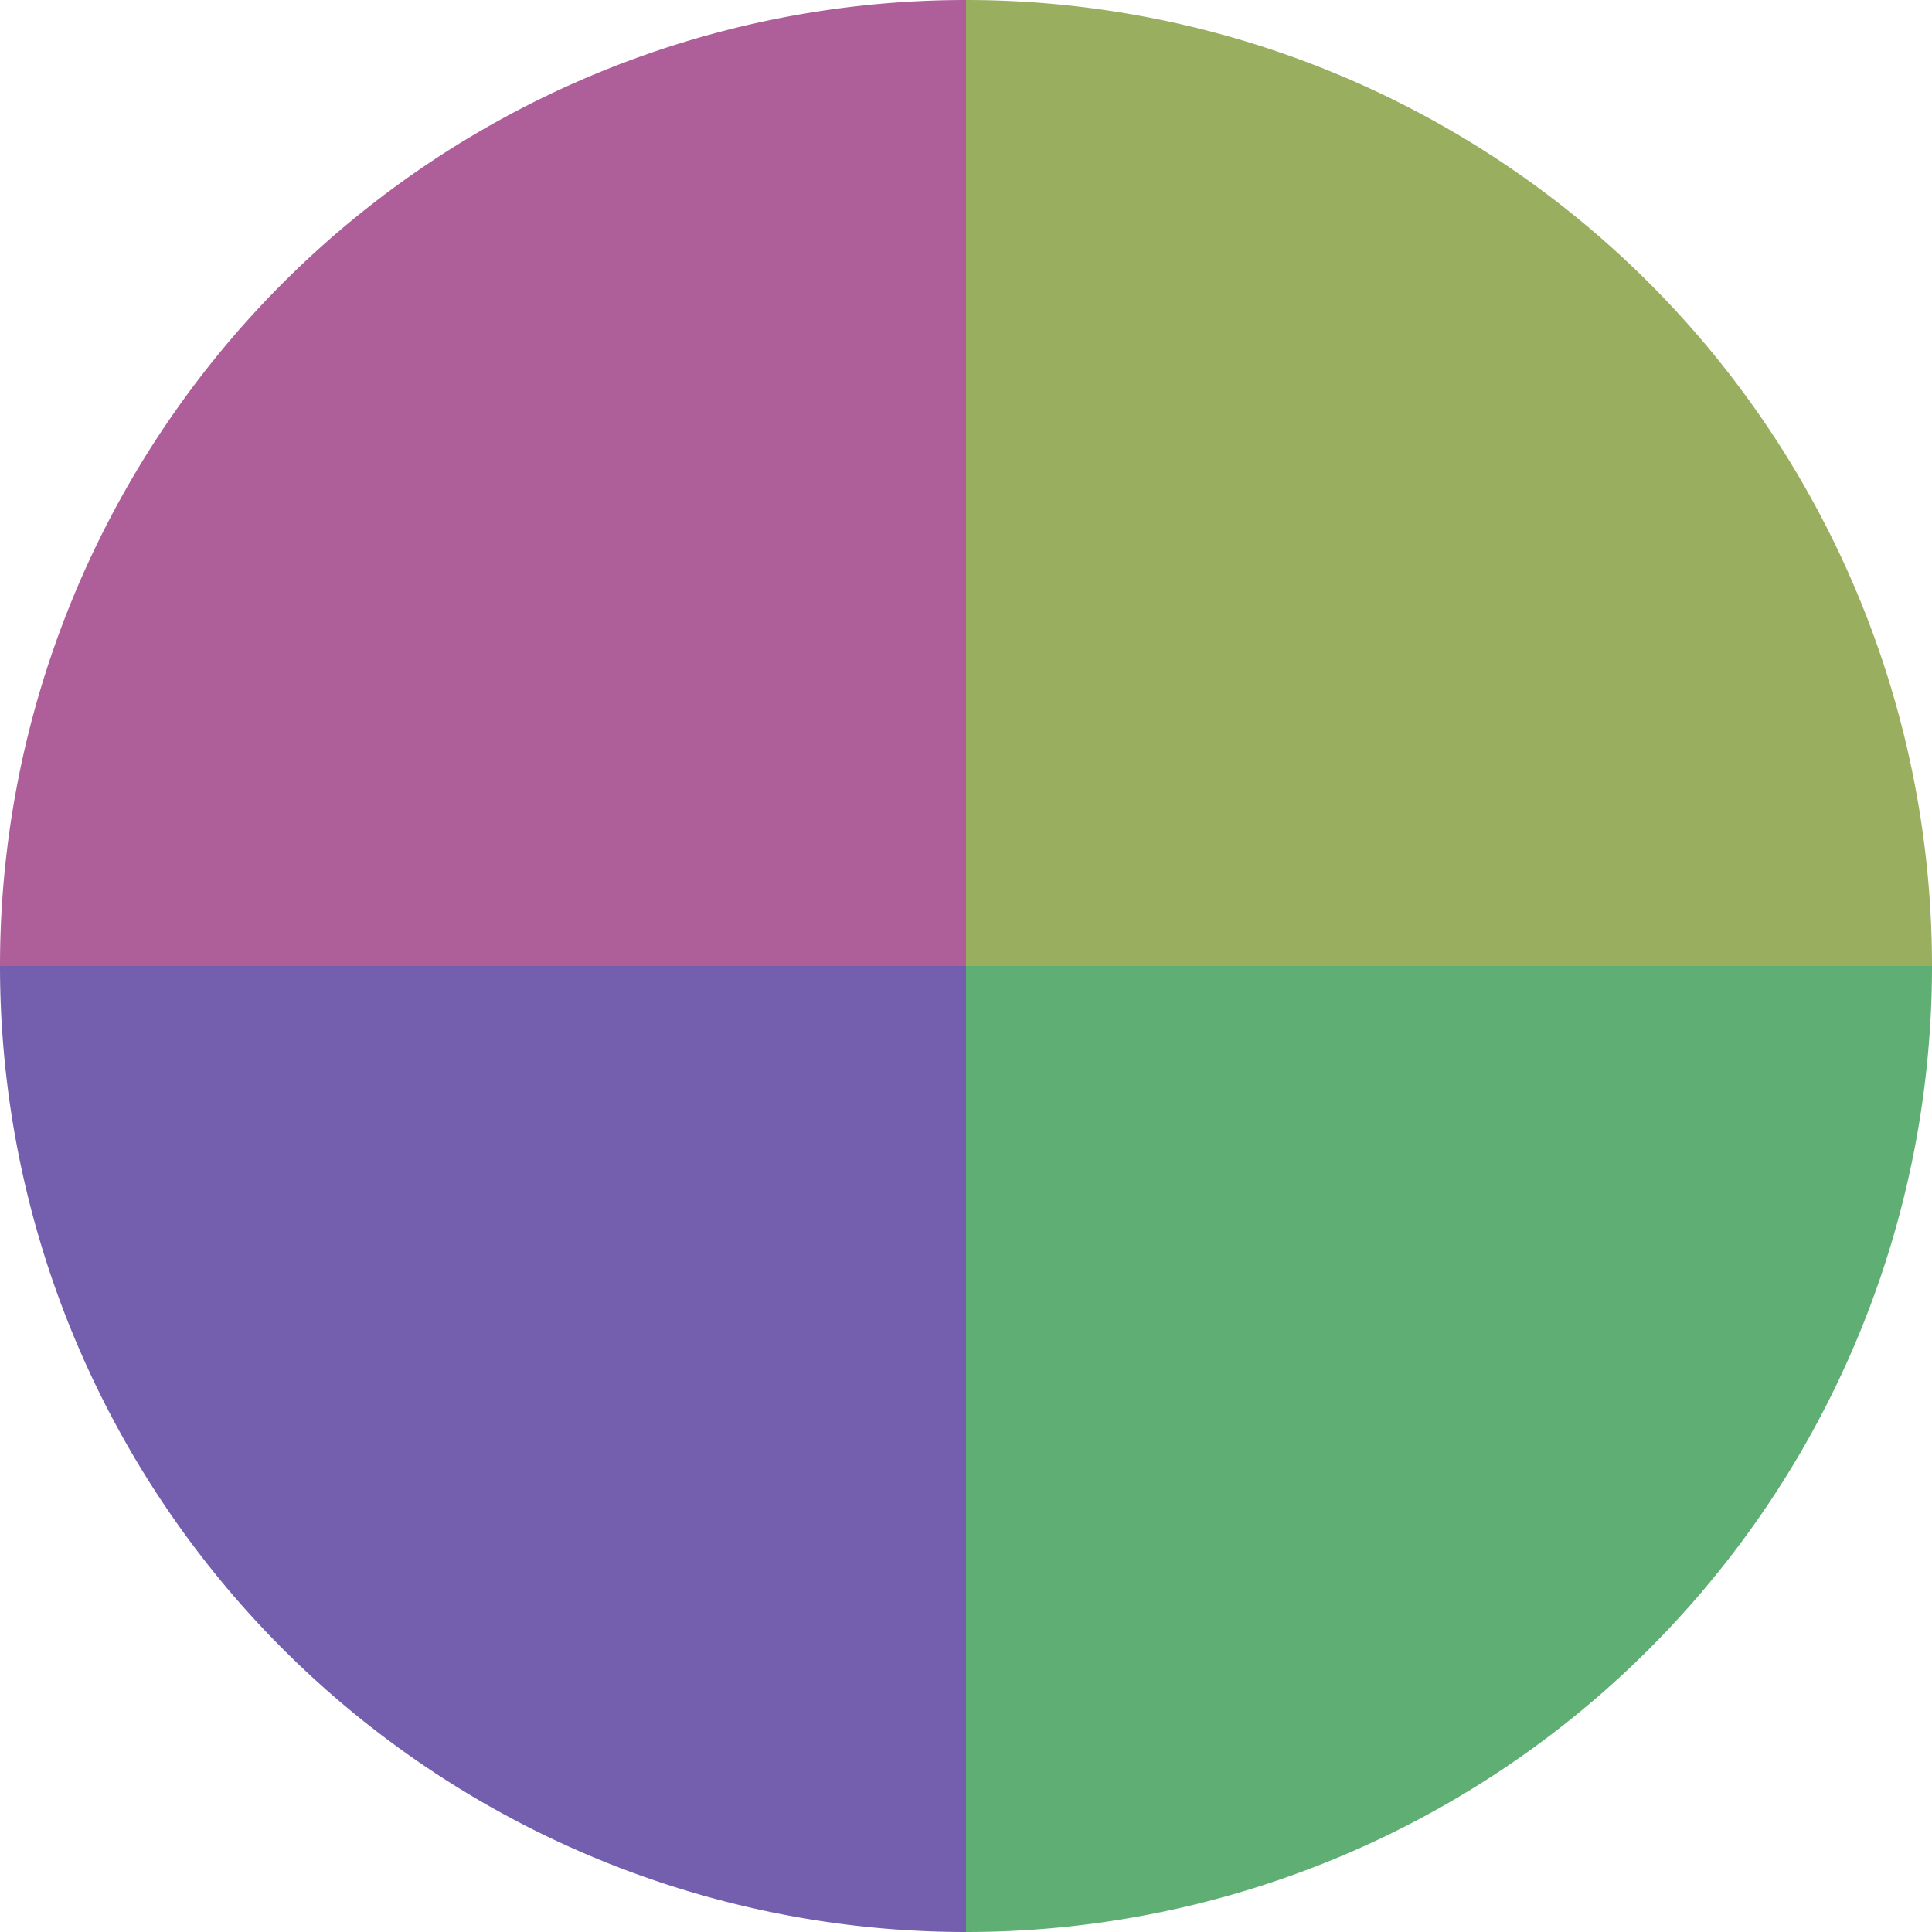<?xml version="1.0" standalone="no"?>
<svg width="500" height="500" viewBox="-1 -1 2 2" xmlns="http://www.w3.org/2000/svg">
        <path d="M 0 -1 
             A 1,1 0 0,1 1 0             L 0,0
             z" fill="#9aae5f" />
            <path d="M 1 0 
             A 1,1 0 0,1 0 1             L 0,0
             z" fill="#5fae73" />
            <path d="M 0 1 
             A 1,1 0 0,1 -1 0             L 0,0
             z" fill="#735fae" />
            <path d="M -1 0 
             A 1,1 0 0,1 -0 -1             L 0,0
             z" fill="#ae5f9a" />
    </svg>
